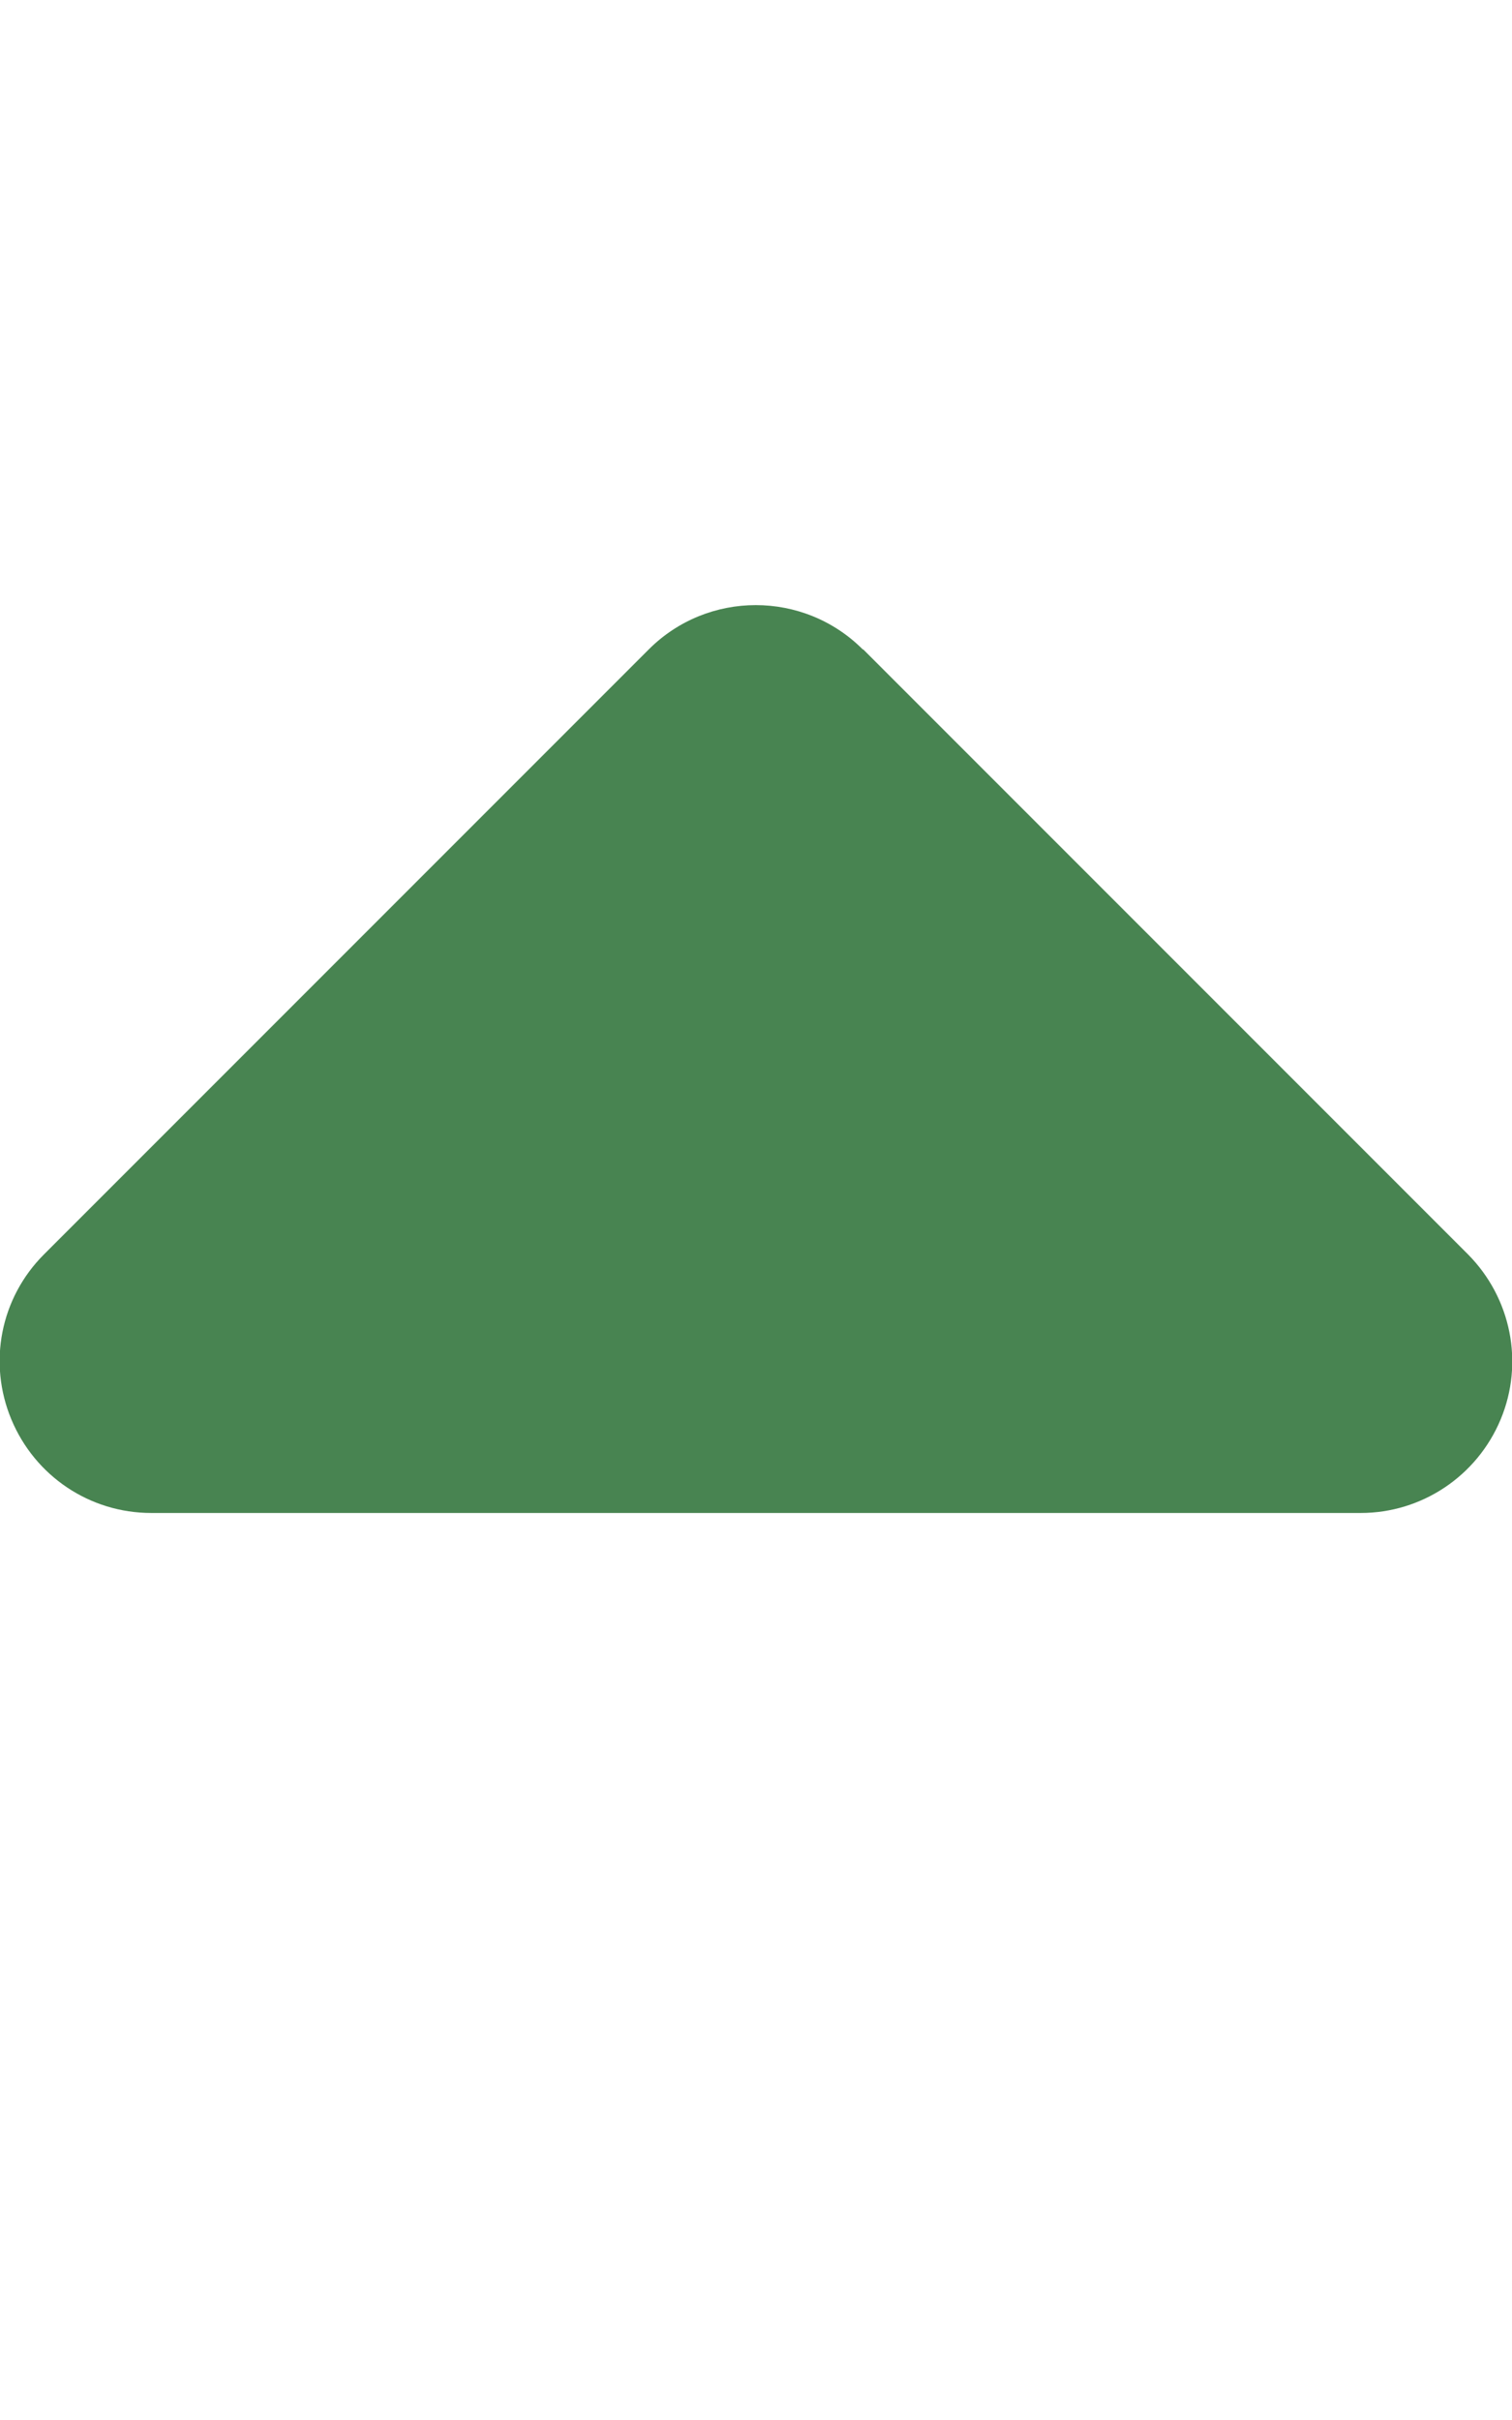 <svg width="320" height="512" viewBox="0 0 320 512" fill="none" xmlns="http://www.w3.org/2000/svg">
<g clip-path="url(#clip0_3_2)">
<path d="M182.6 137.4C170.1 124.9 149.8 124.9 137.3 137.4L9.3 265.4C0.1 274.6 -2.6 288.3 2.4 300.3C7.4 312.3 19 320.1 32 320.1H288C300.9 320.1 312.6 312.3 317.6 300.3C322.6 288.3 319.8 274.6 310.7 265.4L182.7 137.4H182.6Z" fill="#488451"/>
</g>
<defs>
<clipPath id="clip0_3_2">
<rect width="320" height="512" fill="white"/>
</clipPath>
</defs>
</svg>
